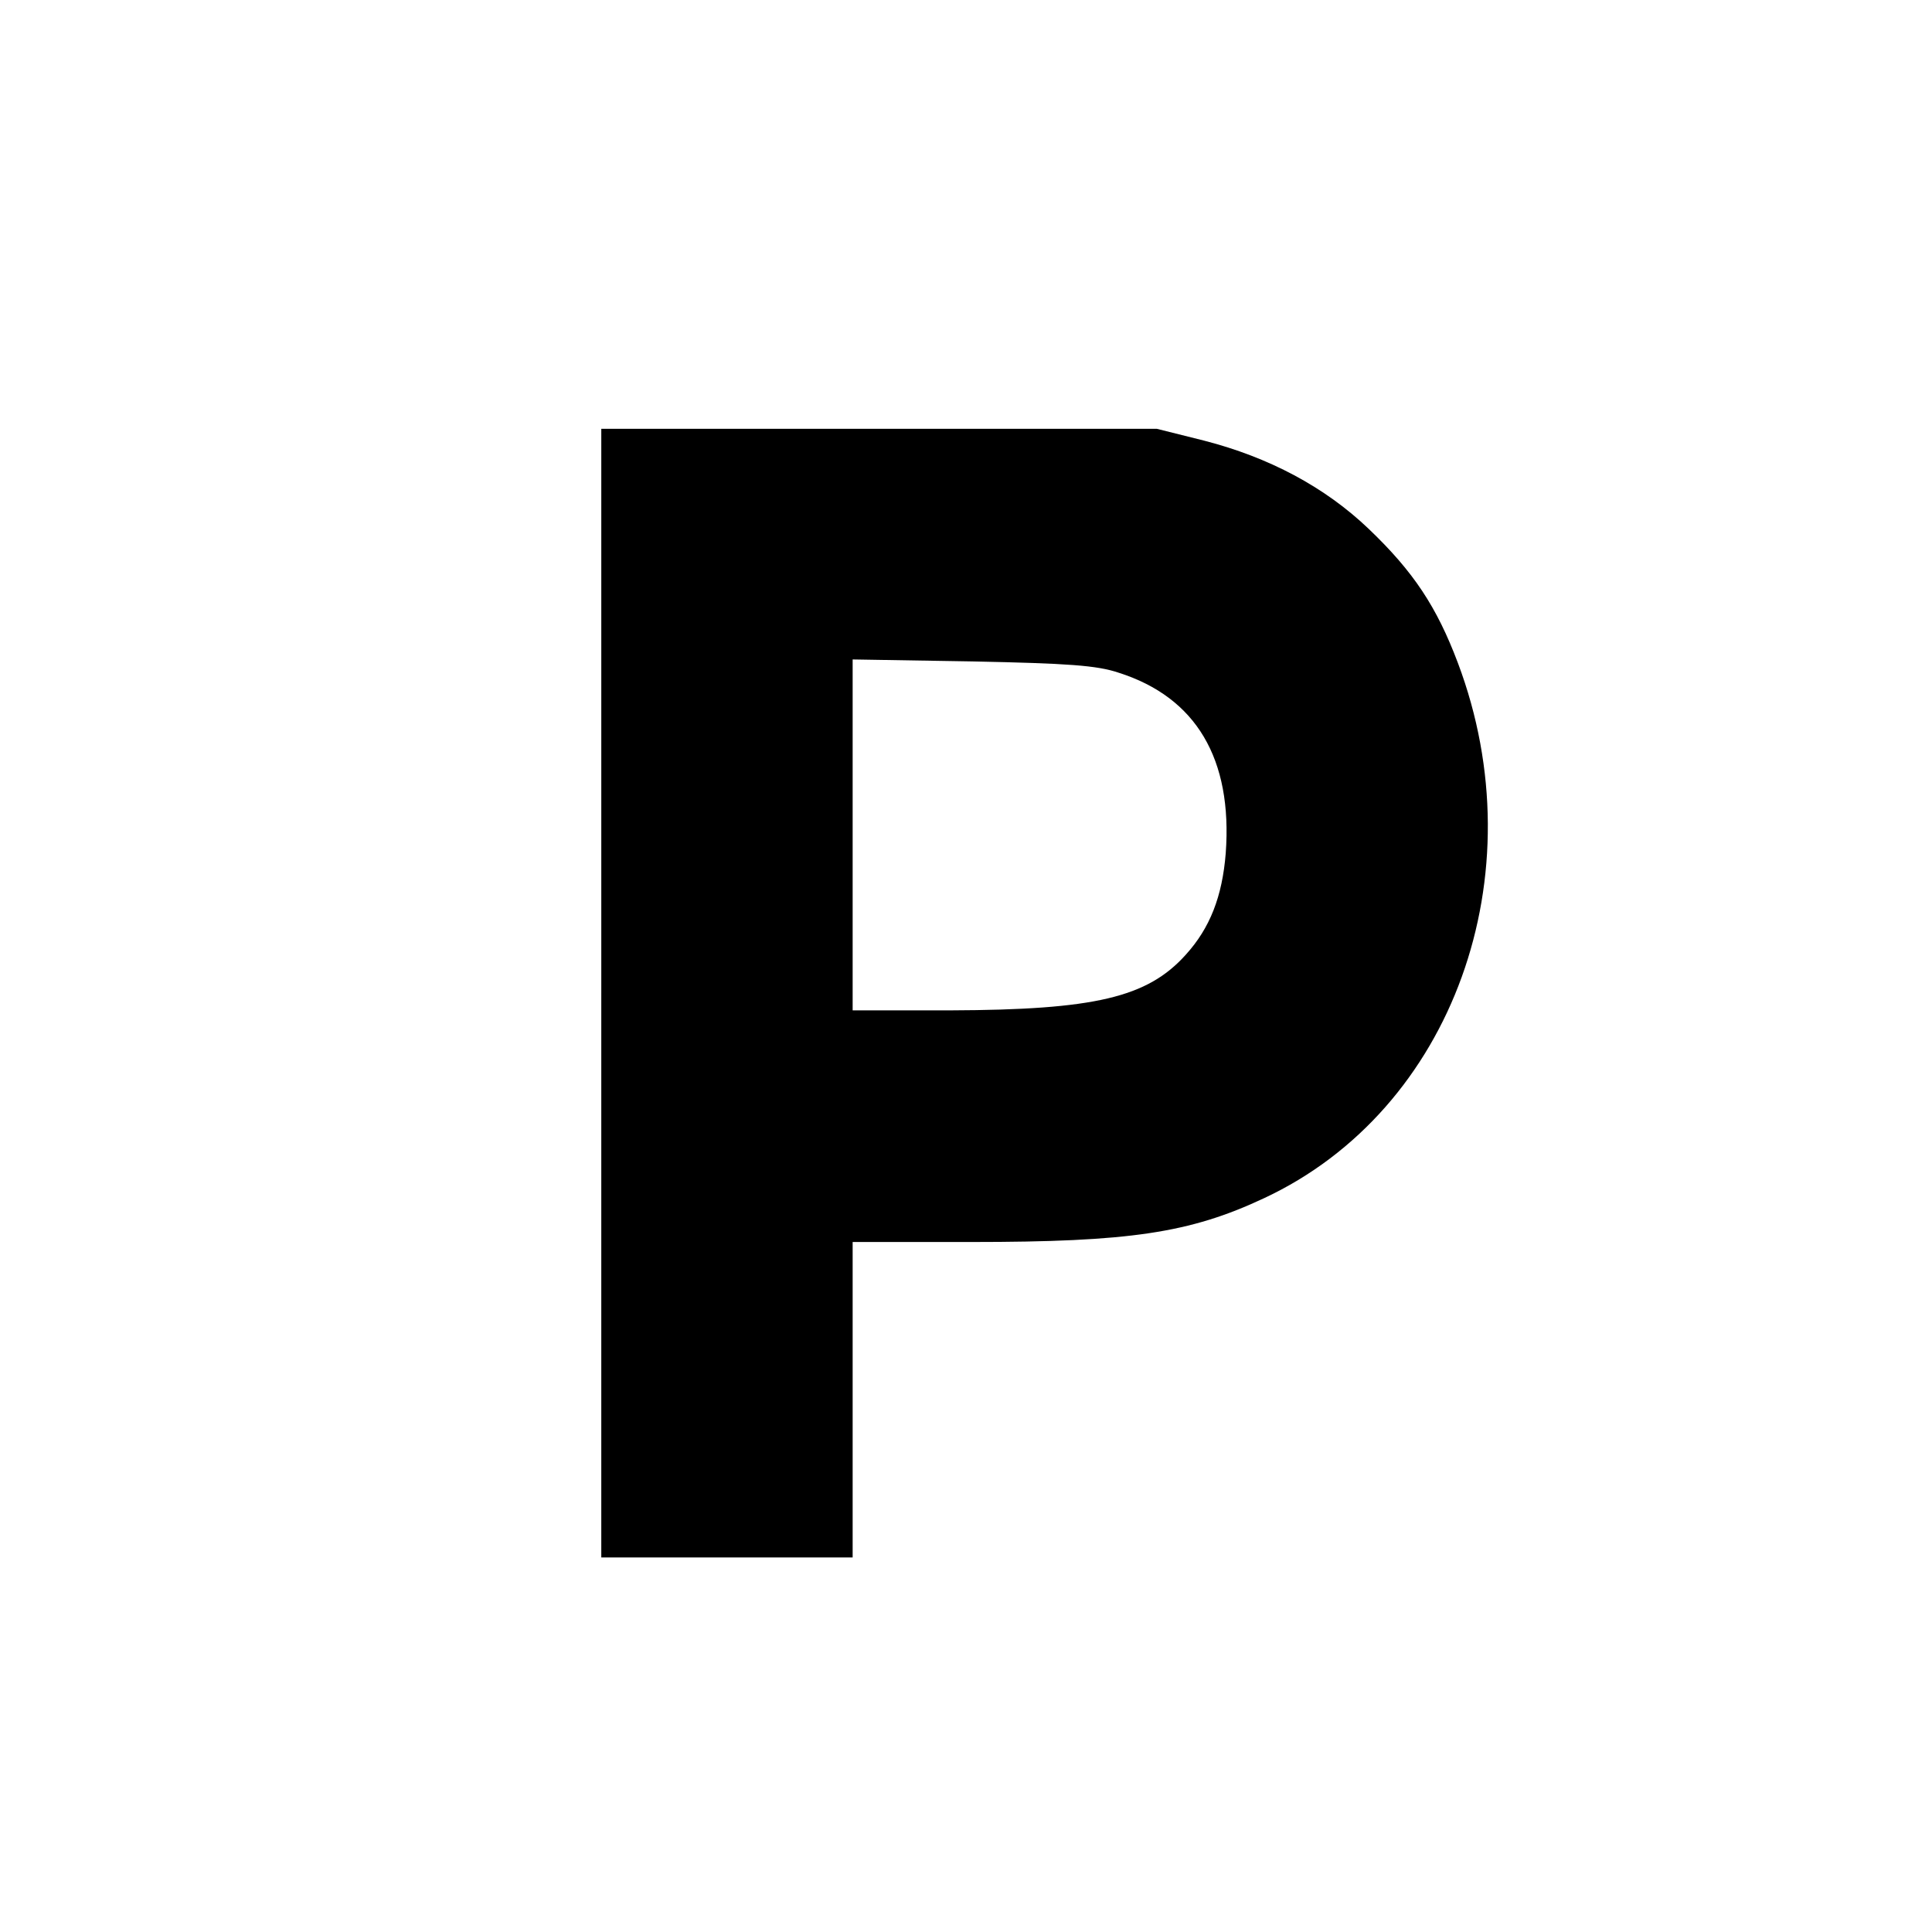 <?xml version="1.0" standalone="no"?>
<!DOCTYPE svg PUBLIC "-//W3C//DTD SVG 20010904//EN"
 "http://www.w3.org/TR/2001/REC-SVG-20010904/DTD/svg10.dtd">
<svg version="1.0" xmlns="http://www.w3.org/2000/svg"
 width="392pt" height="392pt" viewBox="0 0 392 392"
 preserveAspectRatio="xMidYMid meet">
<g transform="translate(0,392) scale(0.1,-0.1)"
fill="#000000" stroke="none">
<path d="M1220 1905 l0 -1145 255 0 255 0 0 320 0 320 241 0 c320 0 443 18
594 89 383 179 555 656 393 1086 -43 114 -90 185 -181 272 -89 85 -202 145
-334 179 l-96 24 -563 0 -564 0 0 -1145z m1050 650 c157 -50 231 -175 217
-366 -7 -88 -32 -152 -81 -206 -78 -87 -185 -112 -478 -113 l-198 0 0 356 0
356 243 -4 c194 -4 253 -8 297 -23z"/>
</g>
</svg>
